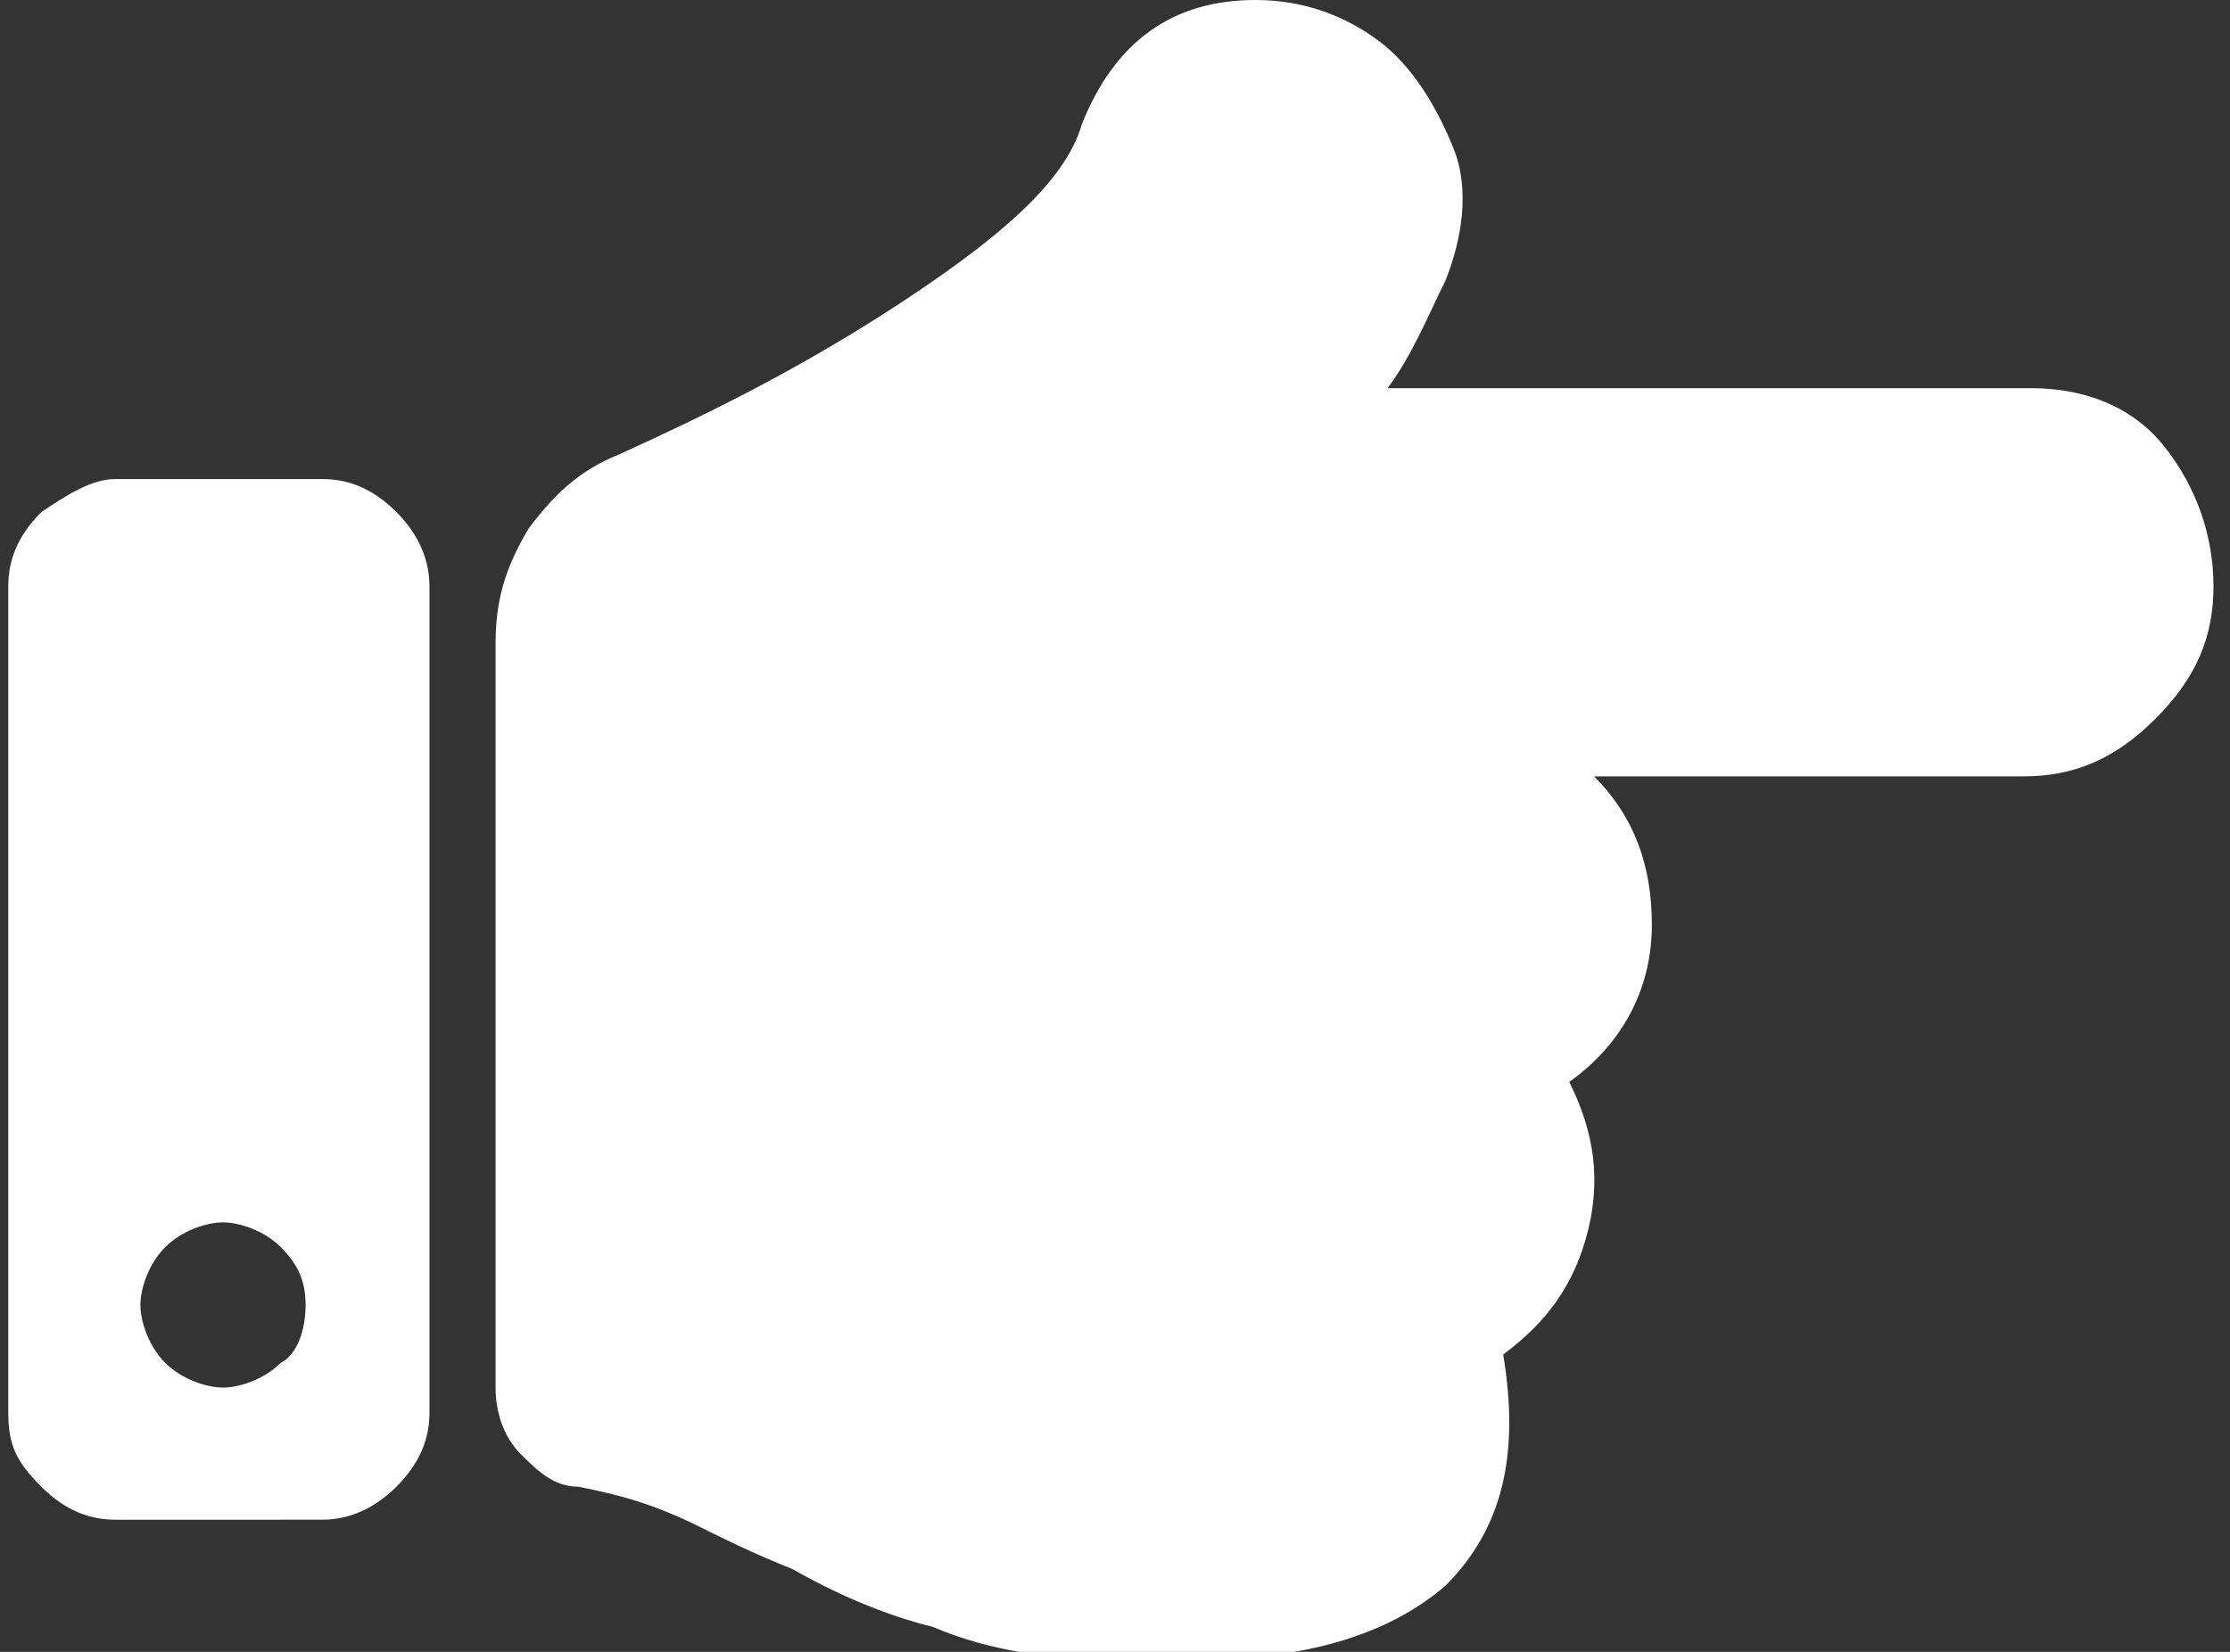 <svg id="Ebene_1" xmlns="http://www.w3.org/2000/svg" xmlns:xlink="http://www.w3.org/1999/xlink" viewBox="0 0 27 20" style="enable-background:new 0 0 27 20"><rect x="0" y="0" width="27" height="20" fill="#333333" stroke="none"/><style>.st0{fill:#fff}</style><g><path class="st0" d="M5.2 7.1v10c0 .3-.1.6-.4.9-.2.2-.5.4-.9.4H1.4c-.3.0-.6-.1-.9-.4s-.4-.5-.4-.9v-10c0-.3.1-.6.4-.9C.8 6 1.1 5.8 1.4 5.8h2.5c.3.0.6.1.9.4C5 6.4 5.2 6.7 5.2 7.1zM3.7 15.8c0-.3-.1-.5-.3-.7-.2-.2-.5-.3-.7-.3s-.5.1-.7.3c-.2.2-.3.5-.3.7s.1.5.3.7.5.3.7.3.5-.1.7-.3C3.6 16.4 3.7 16.1 3.7 15.8zM26.8 7.1c0 .6-.2 1.1-.7 1.6-.5.5-1 .7-1.6.7h-5.2c.5.5.7 1.1.7 1.8.0.7-.3 1.4-1 1.9.3.6.4 1.2.2 1.9-.2.7-.6 1.1-1 1.4.2 1.2.0 2.1-.7 2.8-.7.6-1.7.9-3.1.9h-.8c-.8.0-1.6-.1-2.3-.4-.4-.1-1-.3-1.7-.7-.5-.2-.9-.4-1.1-.5C7.9 18.2 7.5 18.1 7 18c-.3.0-.5-.2-.7-.4S6 17.1 6 16.8v-9c0-.5.1-.9.4-1.4C6.7 6 7 5.7 7.5 5.5c1.1-.5 2.1-1 3.2-1.7 1.4-.9 2.2-1.6 2.4-2.3.4-1 1.1-1.5 2.1-1.5.6.0 1.1.2 1.5.5s.7.8.9 1.3.1 1.1-.1 1.6c-.2.4-.4.9-.7 1.3h7.8c.6.0 1.2.2 1.6.7S26.8 6.5 26.8 7.1z"/></g></svg>